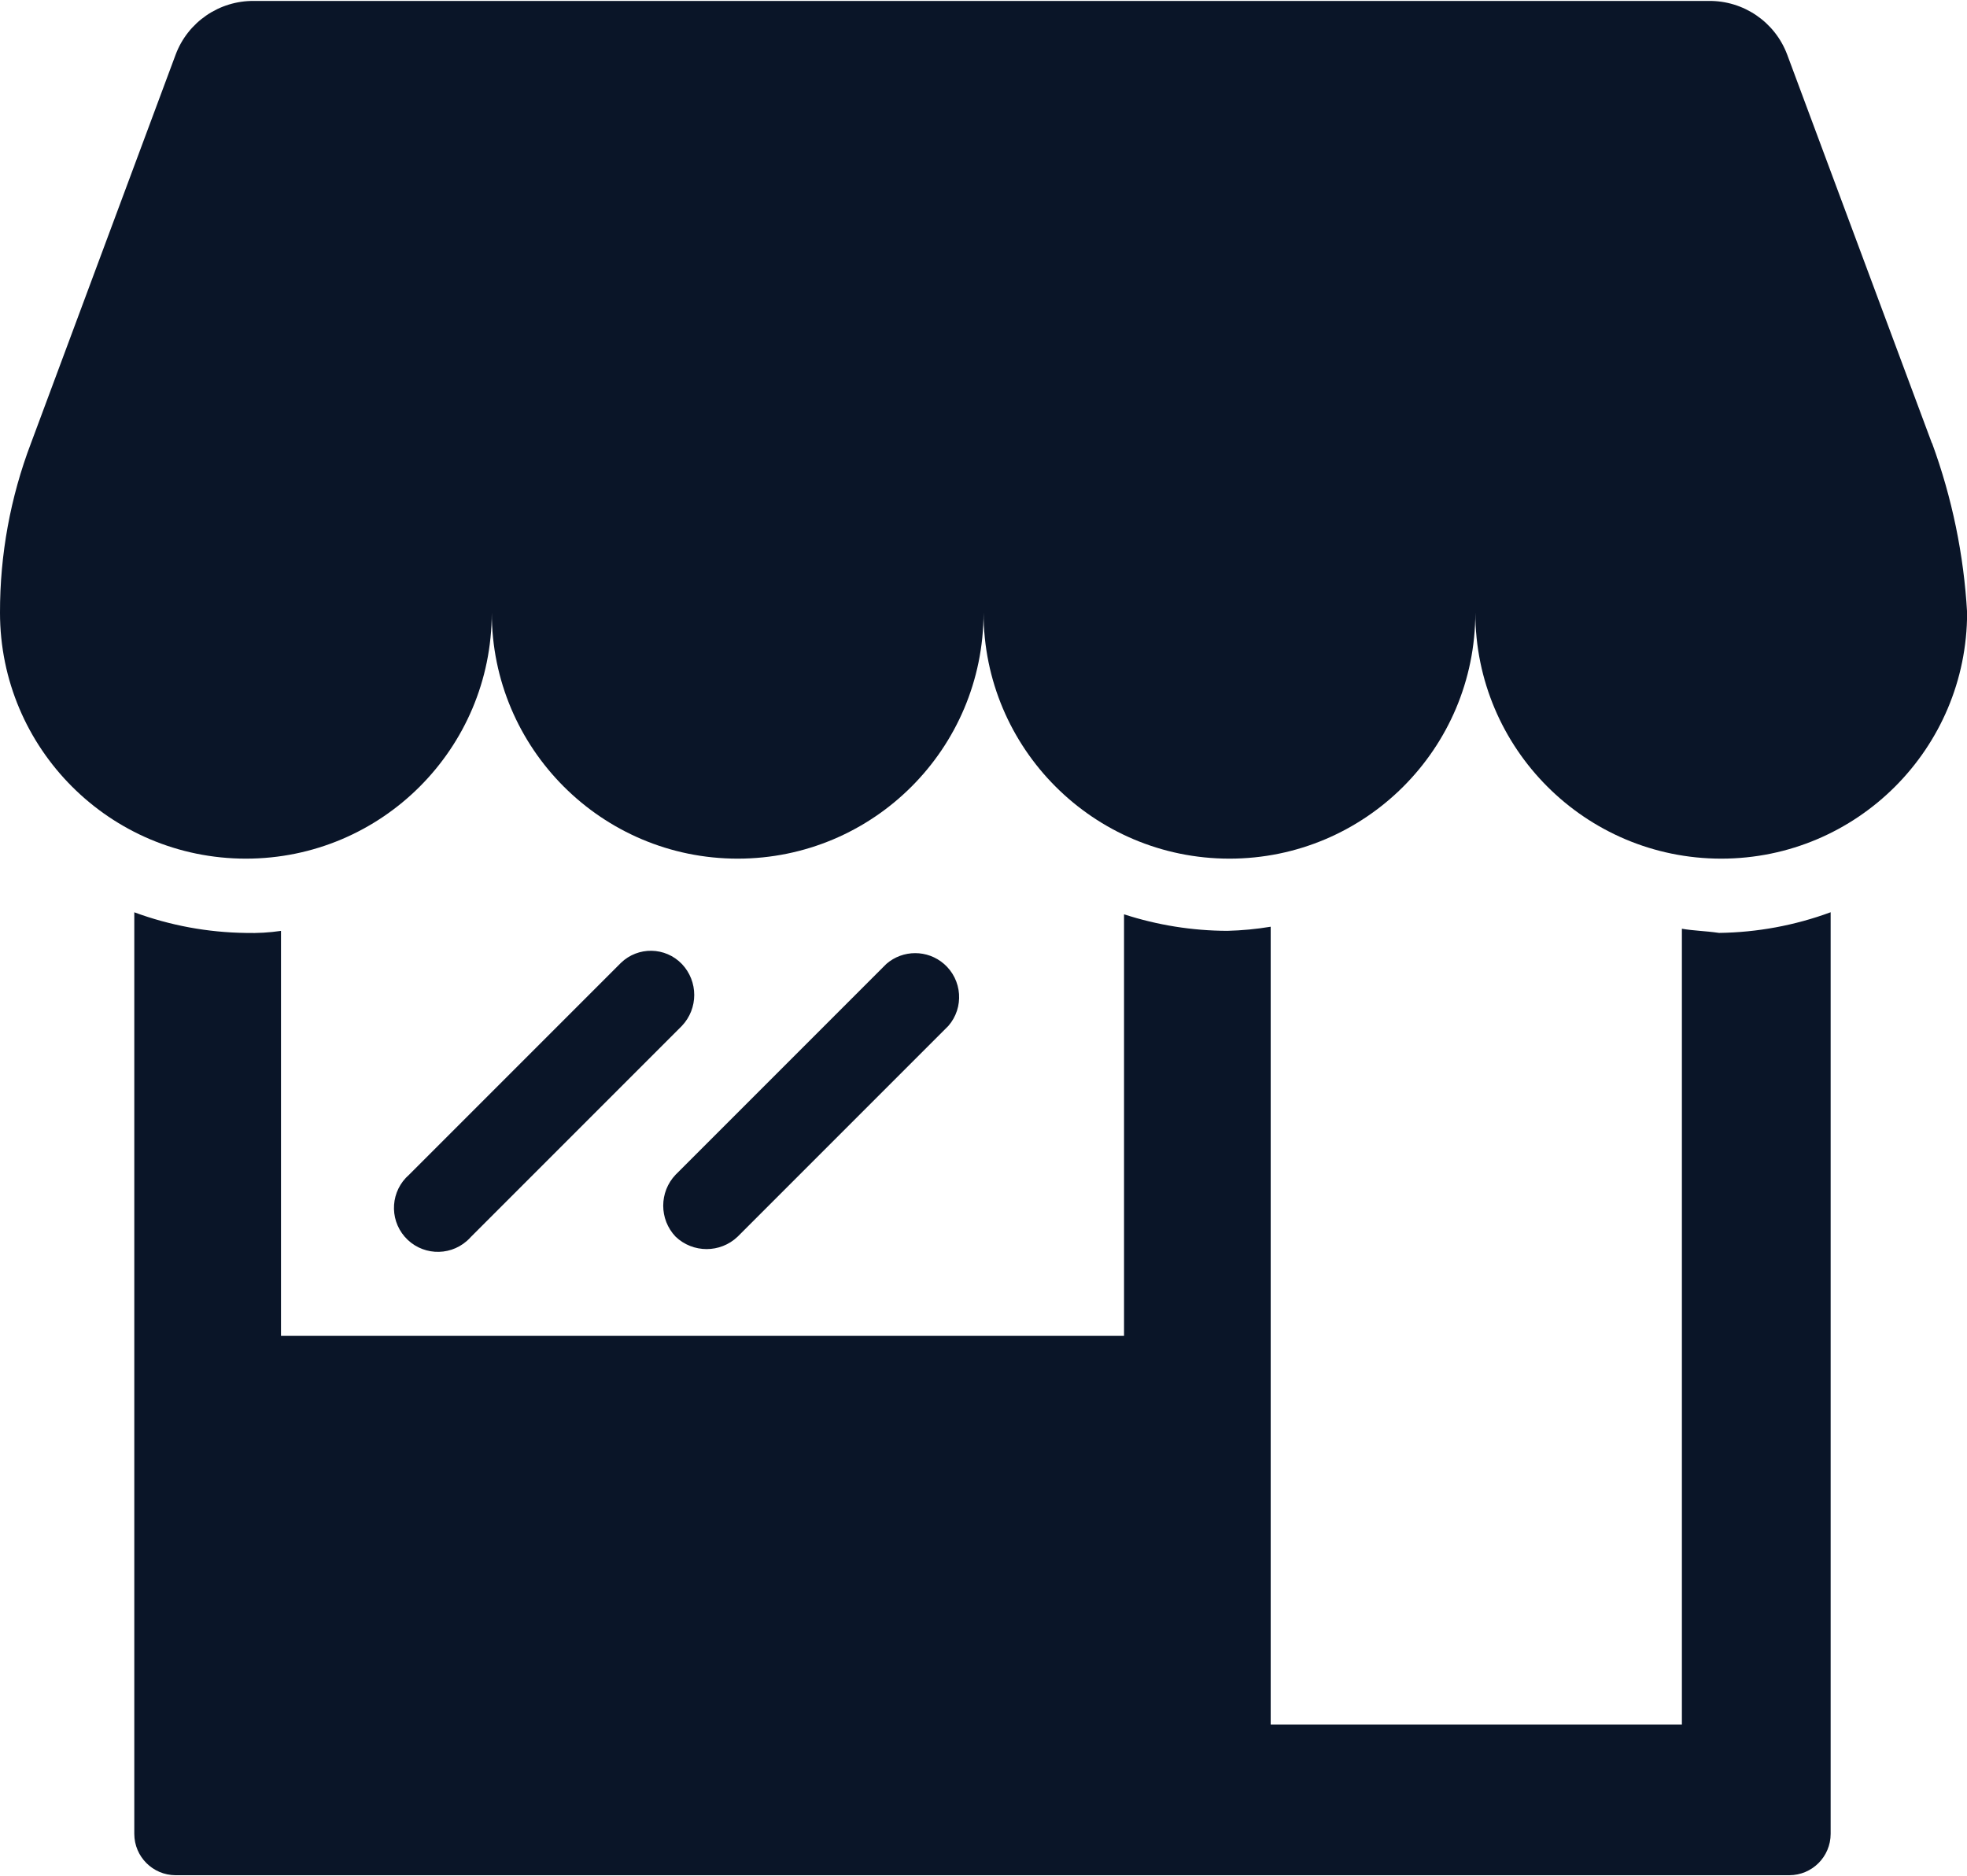 <?xml version="1.0" encoding="UTF-8"?><svg id="aertsen" xmlns="http://www.w3.org/2000/svg" viewBox="0 0 524.81 500.5"><path id="commercial" d="M448.74,247.77v212.28h-109.71V247.22c-3.83,.64-7.7,1-11.57,1.1-9.36-.03-18.66-1.52-27.56-4.41v112.46H74.97v-108.04c-3.1,.46-6.24,.64-9.37,.55-10.17-.13-20.24-1.99-29.77-5.51v245.87c.02,6.08,4.95,11,11.03,11.01H477.4c6.09-.01,11.02-4.94,11.03-11.03V243.36c-9.54,3.52-19.61,5.38-29.77,5.51-3.86-.55-6.62-.55-9.92-1.11h0Zm66.7-129.55L476.84,14.58c-3.26-8.71-11.64-14.44-20.94-14.33H67.8c-9.3-.11-17.68,5.62-20.94,14.33L8.27,118.22C2.77,132.66-.03,147.99,0,163.45c0,36.23,29.37,65.6,65.6,65.61,36.23,0,65.6-29.37,65.61-65.6h0c0,36.22,29.37,65.59,65.6,65.6,36.23,0,65.6-29.37,65.61-65.6h0c0,36.22,29.37,65.59,65.6,65.6,36.23,0,65.6-29.37,65.61-65.6h0c0,36.22,29.37,65.59,65.6,65.6,36.23,0,65.6-29.37,65.61-65.6h0c-.87-15.46-4.02-30.7-9.35-45.23h-.03ZM180.26,329.91c4.63,4.41,11.91,4.41,16.54,0l56.23-56.23c4.25-4.89,3.72-12.29-1.16-16.54-4.41-3.83-10.97-3.83-15.38,0l-56.23,56.23c-4.41,4.63-4.41,11.91,0,16.54Zm-14.88-72.76l-56.23,56.23c-4.89,4.25-5.41,11.65-1.17,16.54,4.25,4.89,11.65,5.41,16.54,1.16,.42-.36,.8-.75,1.17-1.16l56.23-56.23c4.41-4.63,4.41-11.91,0-16.54-4.41-4.57-11.68-4.7-16.25-.29-.1,.1-.2,.19-.29,.29Z" fill="#0a1528"/></svg>